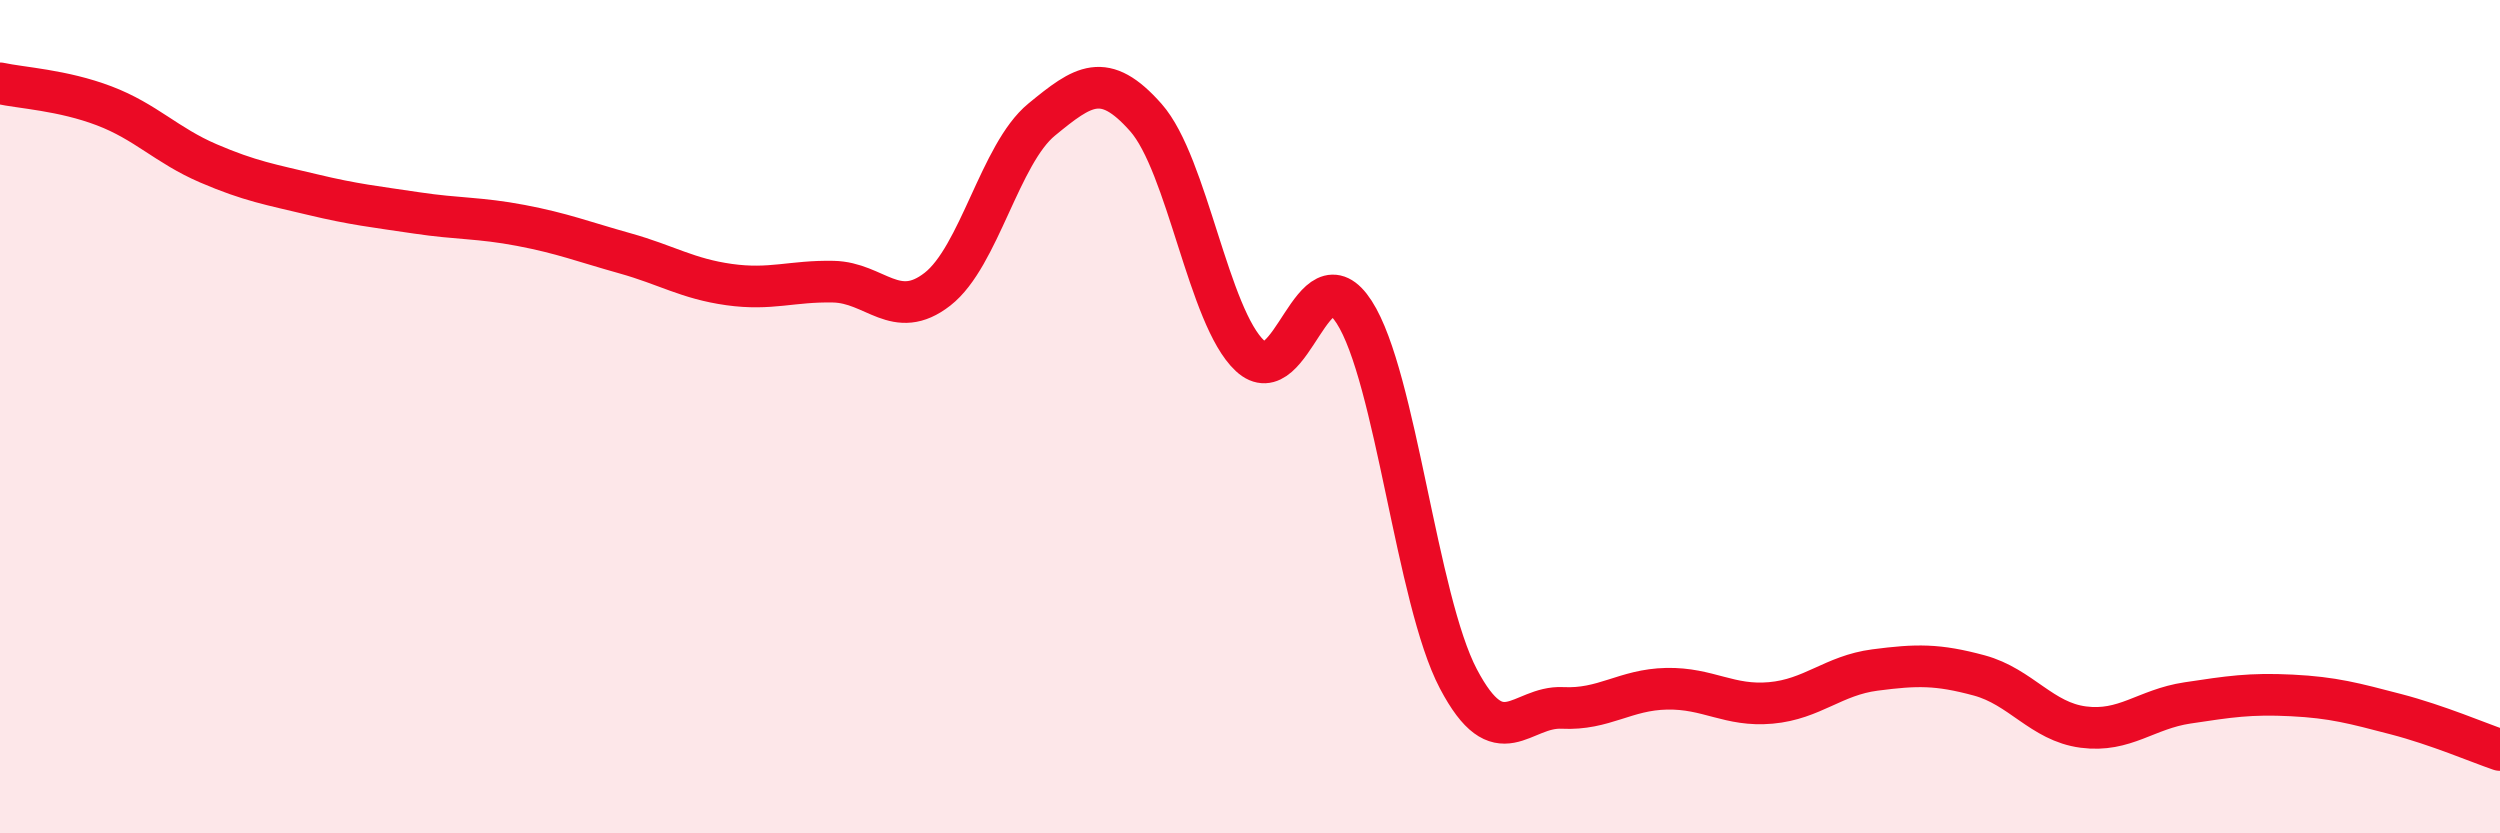 
    <svg width="60" height="20" viewBox="0 0 60 20" xmlns="http://www.w3.org/2000/svg">
      <path
        d="M 0,2 C 0.5,2.11 1.5,2.16 2.5,2.54 C 3.5,2.92 4,3.49 5,3.92 C 6,4.35 6.5,4.43 7.5,4.67 C 8.5,4.91 9,4.96 10,5.11 C 11,5.26 11.5,5.22 12.5,5.41 C 13.5,5.6 14,5.8 15,6.08 C 16,6.36 16.5,6.69 17.5,6.83 C 18.5,6.97 19,6.74 20,6.76 C 21,6.78 21.5,7.72 22.5,6.94 C 23.5,6.16 24,3.69 25,2.87 C 26,2.05 26.5,1.69 27.5,2.82 C 28.5,3.95 29,7.61 30,8.54 C 31,9.47 31.5,5.94 32.5,7.49 C 33.5,9.04 34,14.39 35,16.29 C 36,18.19 36.5,16.94 37.5,16.99 C 38.5,17.04 39,16.55 40,16.53 C 41,16.51 41.5,16.96 42.5,16.87 C 43.5,16.78 44,16.21 45,16.08 C 46,15.95 46.5,15.94 47.5,16.21 C 48.5,16.48 49,17.32 50,17.45 C 51,17.58 51.5,17.02 52.5,16.87 C 53.5,16.72 54,16.64 55,16.69 C 56,16.74 56.5,16.88 57.5,17.14 C 58.5,17.4 59.5,17.83 60,18L60 20L0 20Z"
        fill="#EB0A25"
        opacity="0.1"
        stroke-linecap="round"
        stroke-linejoin="round"
      />
      <path
        d="M 0,2 C 0.5,2.11 1.5,2.16 2.5,2.54 C 3.5,2.92 4,3.49 5,3.92 C 6,4.35 6.5,4.43 7.5,4.67 C 8.5,4.91 9,4.96 10,5.11 C 11,5.26 11.5,5.22 12.5,5.41 C 13.5,5.6 14,5.8 15,6.08 C 16,6.36 16.5,6.69 17.5,6.83 C 18.5,6.97 19,6.74 20,6.76 C 21,6.78 21.5,7.72 22.5,6.94 C 23.5,6.16 24,3.69 25,2.87 C 26,2.05 26.5,1.69 27.5,2.82 C 28.5,3.95 29,7.61 30,8.54 C 31,9.47 31.5,5.94 32.5,7.49 C 33.5,9.04 34,14.39 35,16.29 C 36,18.19 36.5,16.94 37.5,16.99 C 38.5,17.04 39,16.55 40,16.53 C 41,16.51 41.5,16.96 42.5,16.87 C 43.5,16.78 44,16.21 45,16.08 C 46,15.95 46.5,15.94 47.5,16.21 C 48.5,16.48 49,17.32 50,17.45 C 51,17.58 51.5,17.02 52.5,16.87 C 53.5,16.72 54,16.64 55,16.69 C 56,16.74 56.5,16.88 57.5,17.14 C 58.5,17.4 59.5,17.83 60,18"
        stroke="#EB0A25"
        stroke-width="1"
        fill="none"
        stroke-linecap="round"
        stroke-linejoin="round"
      />
    </svg>
  